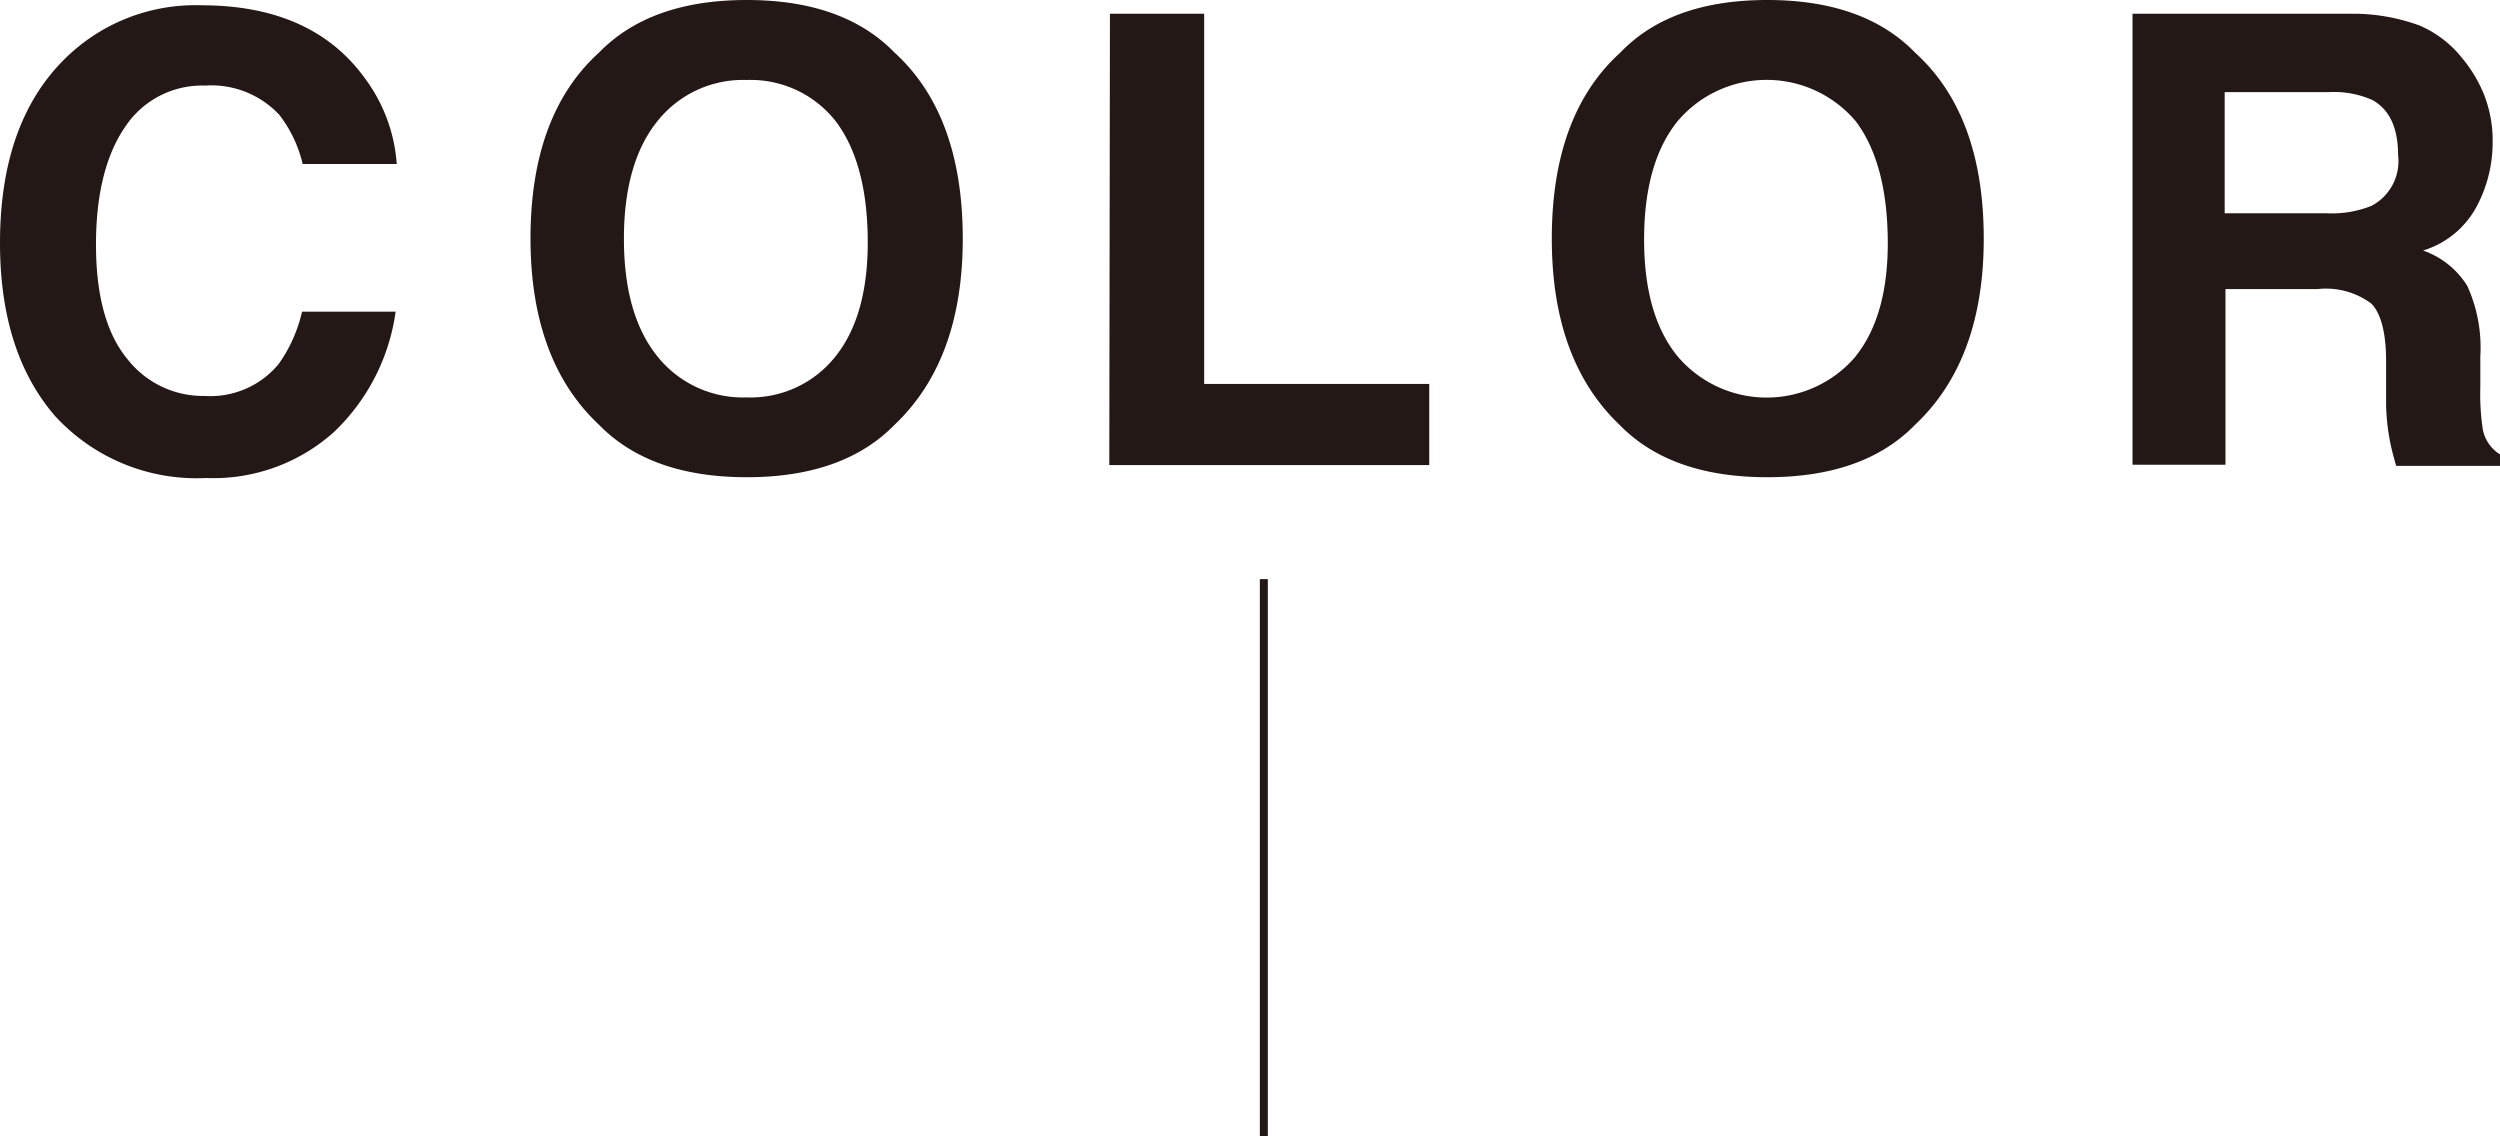 <svg id="レイヤー_1" data-name="レイヤー 1" xmlns="http://www.w3.org/2000/svg" viewBox="0 0 156.27 71.01"><defs><style>.cls-1{fill:#231815;}.cls-2{fill:none;stroke:#231815;stroke-miterlimit:10;stroke-width:0.5px;}</style></defs><path class="cls-1" d="M3.92,3.81A11.6,11.6,0,0,1,12.58.33q7,0,10.3,4.66a10.16,10.16,0,0,1,1.92,5.26H18.92a8.08,8.08,0,0,0-1.45-3.06,5.81,5.81,0,0,0-4.66-1.84,5.76,5.76,0,0,0-5,2.6C6.63,9.67,6,12.12,6,15.28s.64,5.53,1.92,7.11a6,6,0,0,0,4.88,2.36,5.53,5.53,0,0,0,4.62-2,9.11,9.11,0,0,0,1.46-3.27h5.85A12.79,12.79,0,0,1,20.88,27a11.29,11.29,0,0,1-8,2.88,12,12,0,0,1-9.46-3.9Q0,22,0,15.19,0,7.8,3.92,3.81Z"/><path class="cls-1" d="M55.92,26.55q-3.2,3.28-9.24,3.28t-9.24-3.28q-4.27-4-4.28-11.63,0-7.75,4.28-11.63Q40.64,0,46.68,0t9.24,3.29q4.26,3.89,4.26,11.63Q60.18,22.51,55.92,26.55Zm-3.68-4.29q2.05-2.58,2-7.34t-2-7.34A6.76,6.76,0,0,0,46.68,5a6.83,6.83,0,0,0-5.59,2.58C39.71,9.29,39,11.74,39,14.92s.7,5.62,2.08,7.34a6.83,6.83,0,0,0,5.59,2.58A6.76,6.76,0,0,0,52.24,22.26Z"/><path class="cls-1" d="M69.38.86h5.89V24H89.34v5.07h-20Z"/><path class="cls-1" d="M119.71,26.55q-3.19,3.28-9.24,3.28t-9.24-3.28Q97,22.52,97,14.92q0-7.75,4.28-11.63Q104.43,0,110.47,0t9.24,3.29Q124,7.18,124,14.92,124,22.51,119.71,26.55ZM116,22.26q2.06-2.58,2-7.34t-2-7.34a7.29,7.29,0,0,0-11.14,0q-2.08,2.58-2.09,7.35t2.09,7.34a7.3,7.3,0,0,0,11.14,0Z"/><path class="cls-1" d="M151.23,1.59a6.85,6.85,0,0,1,2.64,2,8.63,8.63,0,0,1,1.42,2.37,7.85,7.85,0,0,1,.52,3,8.5,8.5,0,0,1-1,3.95,5.67,5.67,0,0,1-3.35,2.75,5.3,5.3,0,0,1,2.77,2.22,9.35,9.35,0,0,1,.81,4.41v1.9a14.83,14.83,0,0,0,.15,2.62,2.36,2.36,0,0,0,1.09,1.6v.71h-6.5c-.18-.62-.31-1.13-.38-1.51a13,13,0,0,1-.25-2.43l0-2.62c0-1.8-.34-3-.93-3.59a4.76,4.76,0,0,0-3.36-.9h-5.75V29.05H133.3V.86h13.49A12.18,12.18,0,0,1,151.23,1.59ZM139.06,5.76v7.57h6.34a6.66,6.66,0,0,0,2.83-.46A3.15,3.15,0,0,0,149.9,9.7c0-1.71-.54-2.86-1.61-3.45a5.91,5.91,0,0,0-2.73-.49Z"/><line class="cls-2" x1="79" y1="36.2" x2="79" y2="71.01"/></svg>